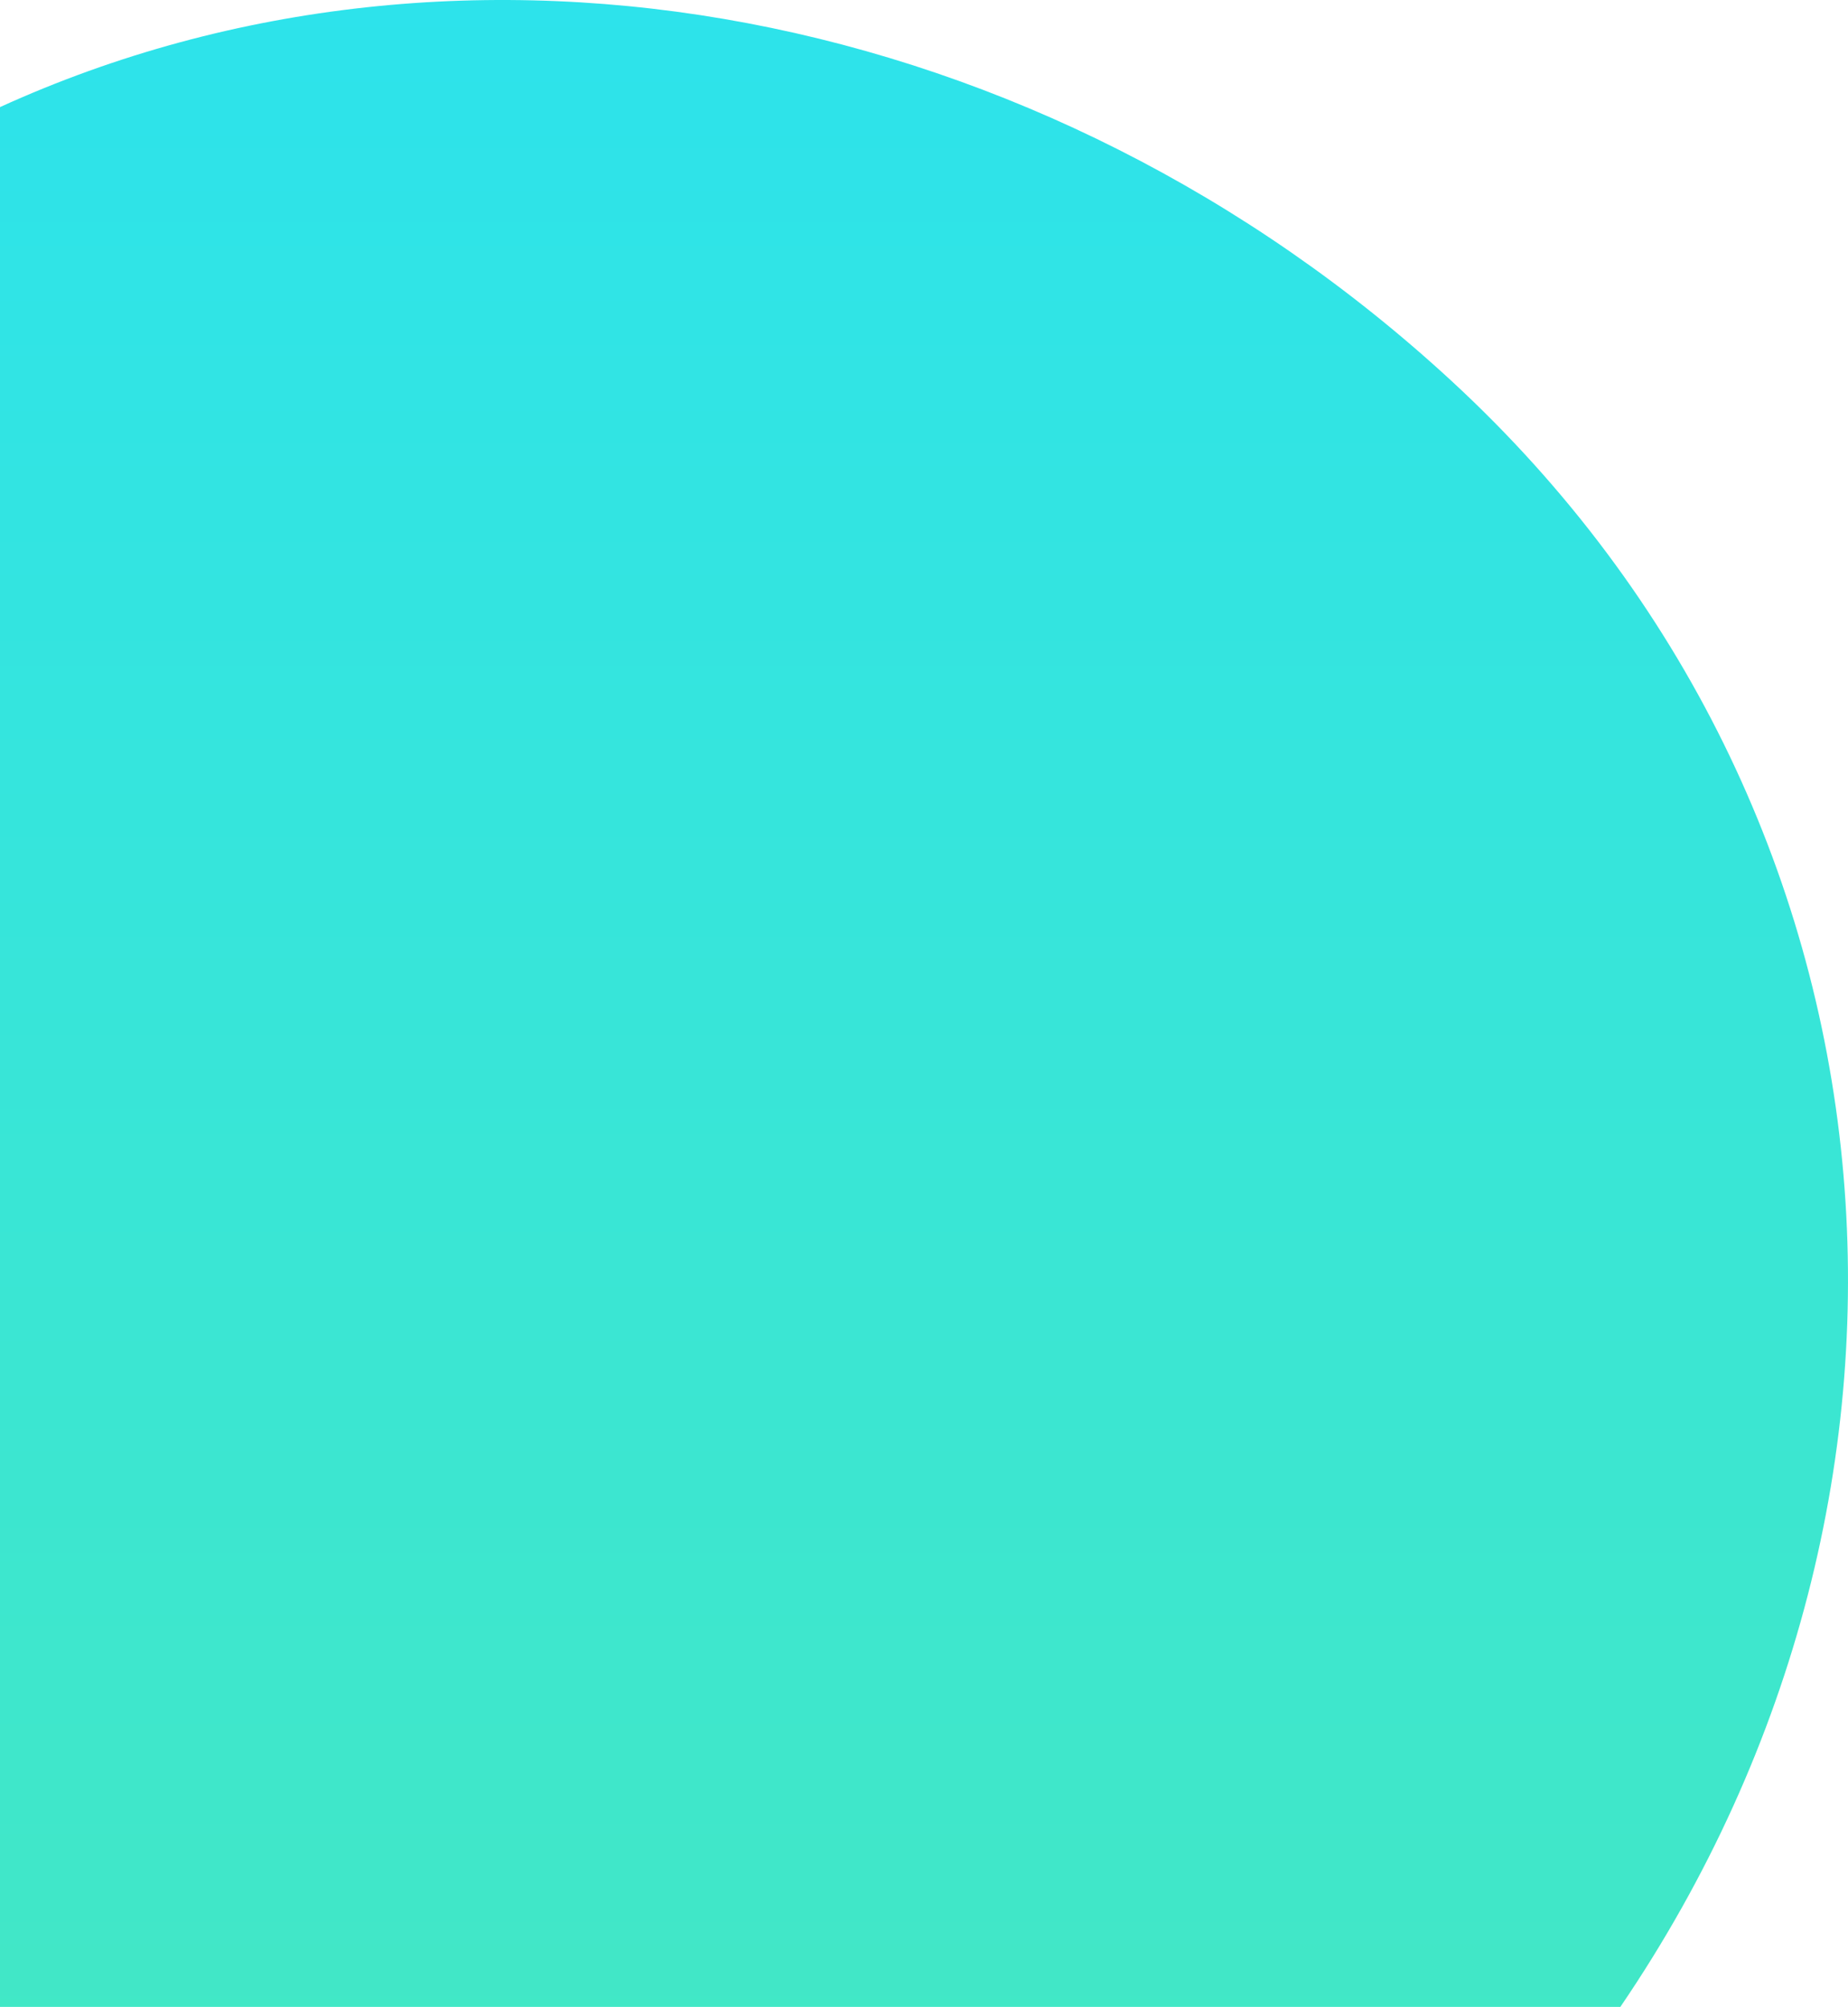 <svg width="640" height="695" viewBox="0 0 640 695" fill="none" xmlns="http://www.w3.org/2000/svg">
<path fill-rule="evenodd" clip-rule="evenodd" d="M561.166 695H0V37.091C161.55 -36.506 361.524 1.609 502.778 132.007C663.598 280.468 683.061 515.924 561.166 695Z" fill="url(#paint0_linear_3008_1280)"/>
<defs>
<linearGradient id="paint0_linear_3008_1280" x1="-68.981" y1="-3.09906e-05" x2="-68.981" y2="1536" gradientUnits="userSpaceOnUse">
<stop stop-color="#2DE3EB"/>
<stop offset="1" stop-color="#5AED9A"/>
</linearGradient>
</defs>
</svg>
